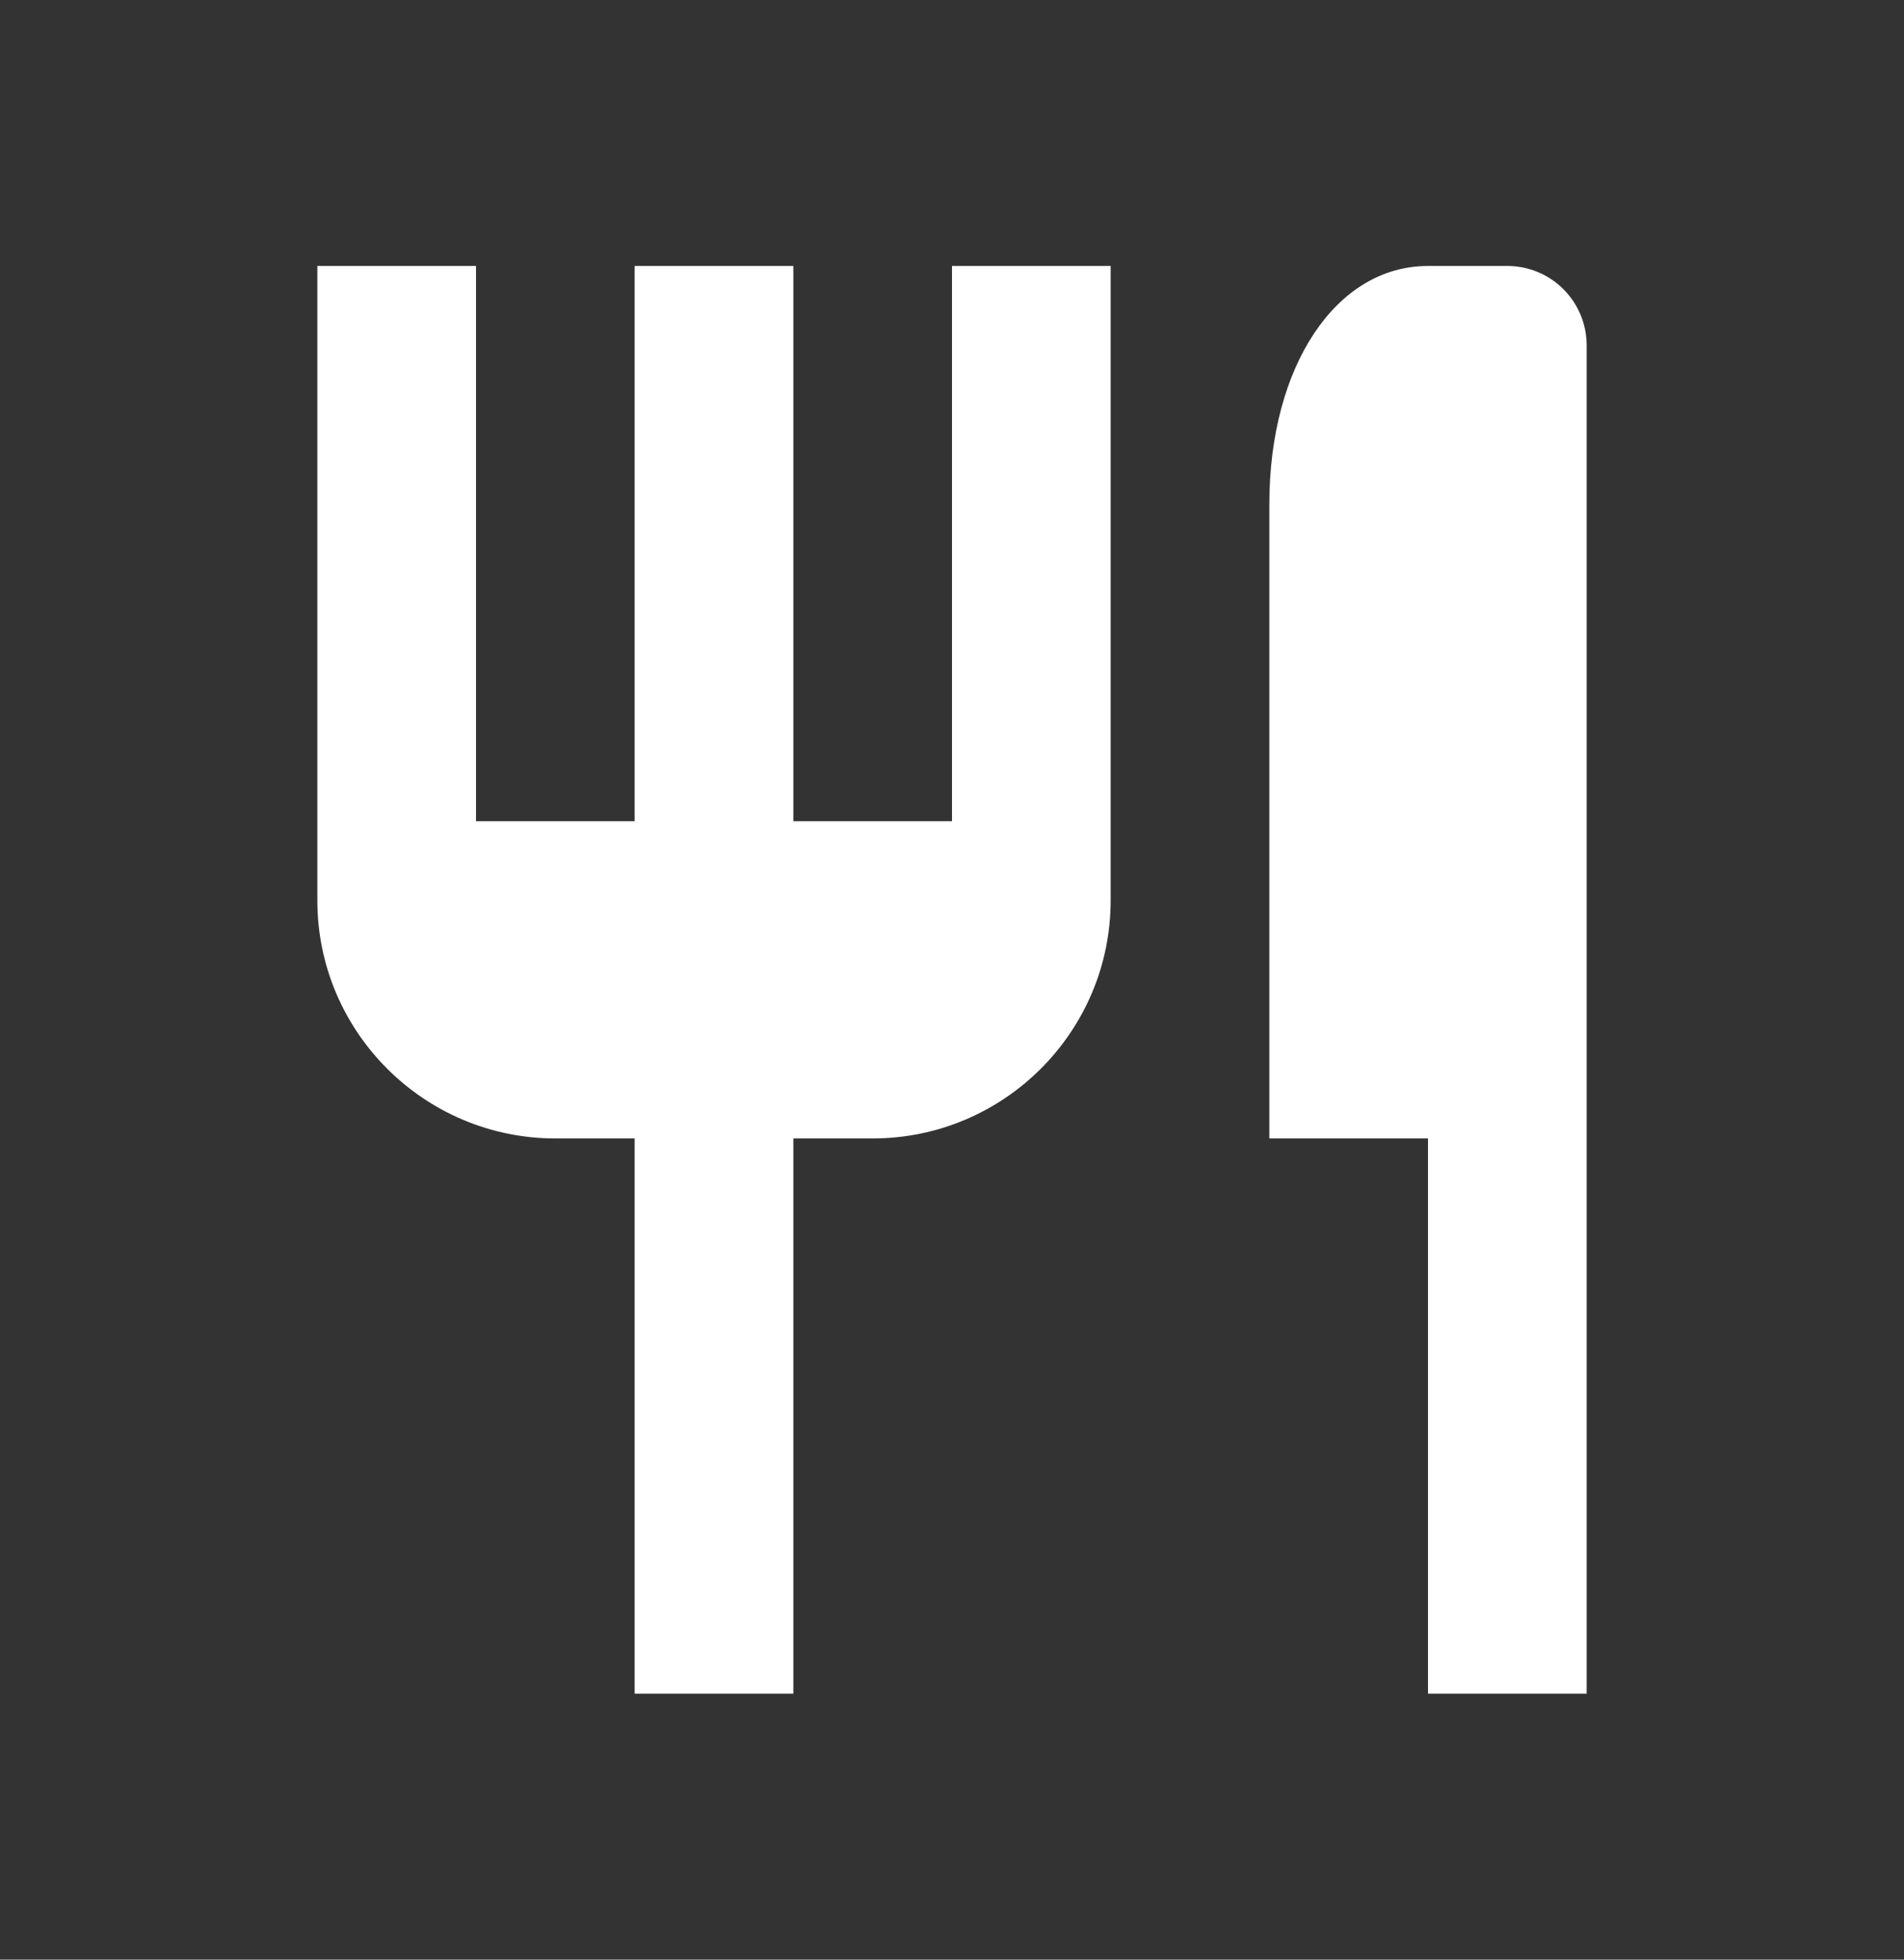 <svg width="34" height="35" viewBox="0 0 34 35" fill="none" xmlns="http://www.w3.org/2000/svg">
<rect x="0" y="0" width="34" height="35" fill="#333333" stroke="none"/>
<g id="Icon / restaurant">
<path id="icon" d="M17 14.667H14.167V4.75H11.333V14.667H8.5V4.75H5.667V16.083C5.667 18.427 7.574 20.333 9.917 20.333H11.333V30.25H14.167V20.333H15.583C17.927 20.333 19.833 18.427 19.833 16.083V4.75H17V14.667ZM26.917 4.75H25.5C23.858 4.75 22.667 6.538 22.667 9V20.333H25.5V30.25H28.333V6.167C28.333 5.791 28.184 5.431 27.918 5.165C27.653 4.899 27.292 4.75 26.917 4.75Z" fill="white"/>
</g>
</svg>
